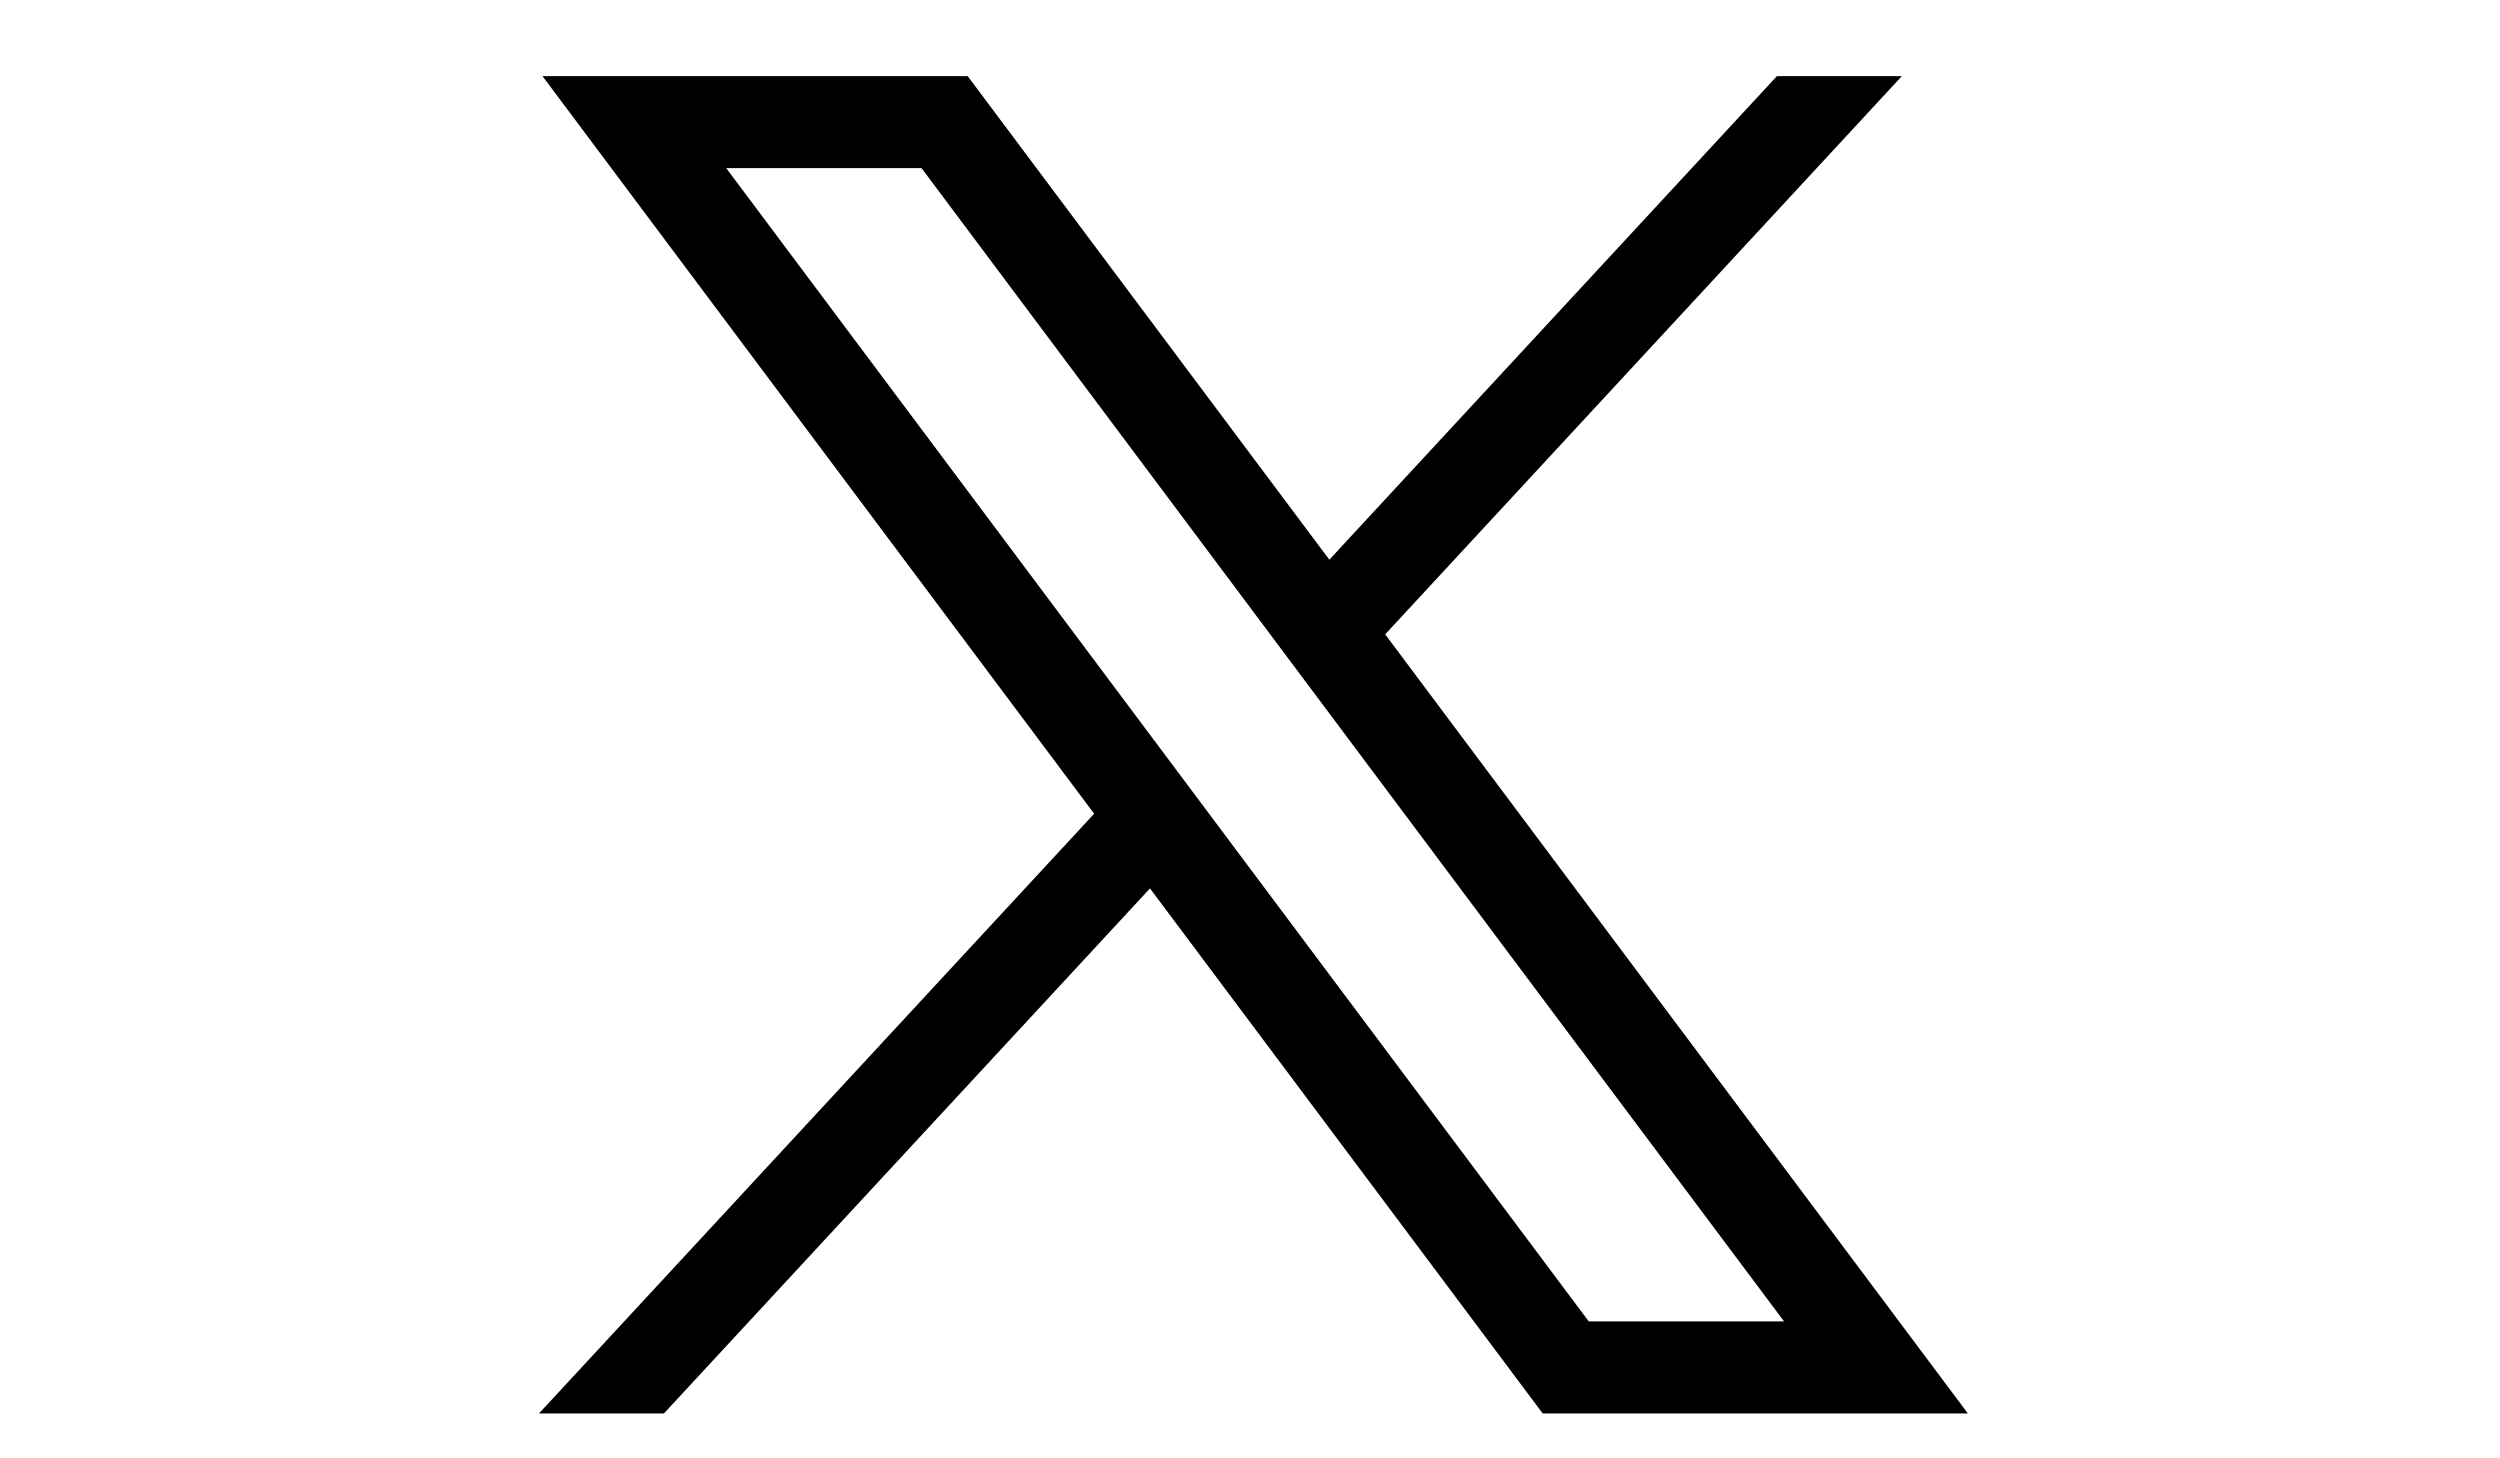 <svg xmlns="http://www.w3.org/2000/svg" xml:space="preserve" viewBox="0 0 120 70">
  <path d="m26.039 3.653 26.48 35.406-26.647 28.786h5.997l23.33-25.202 18.85 25.202h20.408l-27.969-37.396 24.802-26.796h-5.997l-21.485 23.212-17.36-23.212h-20.409zm8.82 4.418h9.375l41.4 55.356h-9.374l-41.401-55.356z"/>
</svg>
